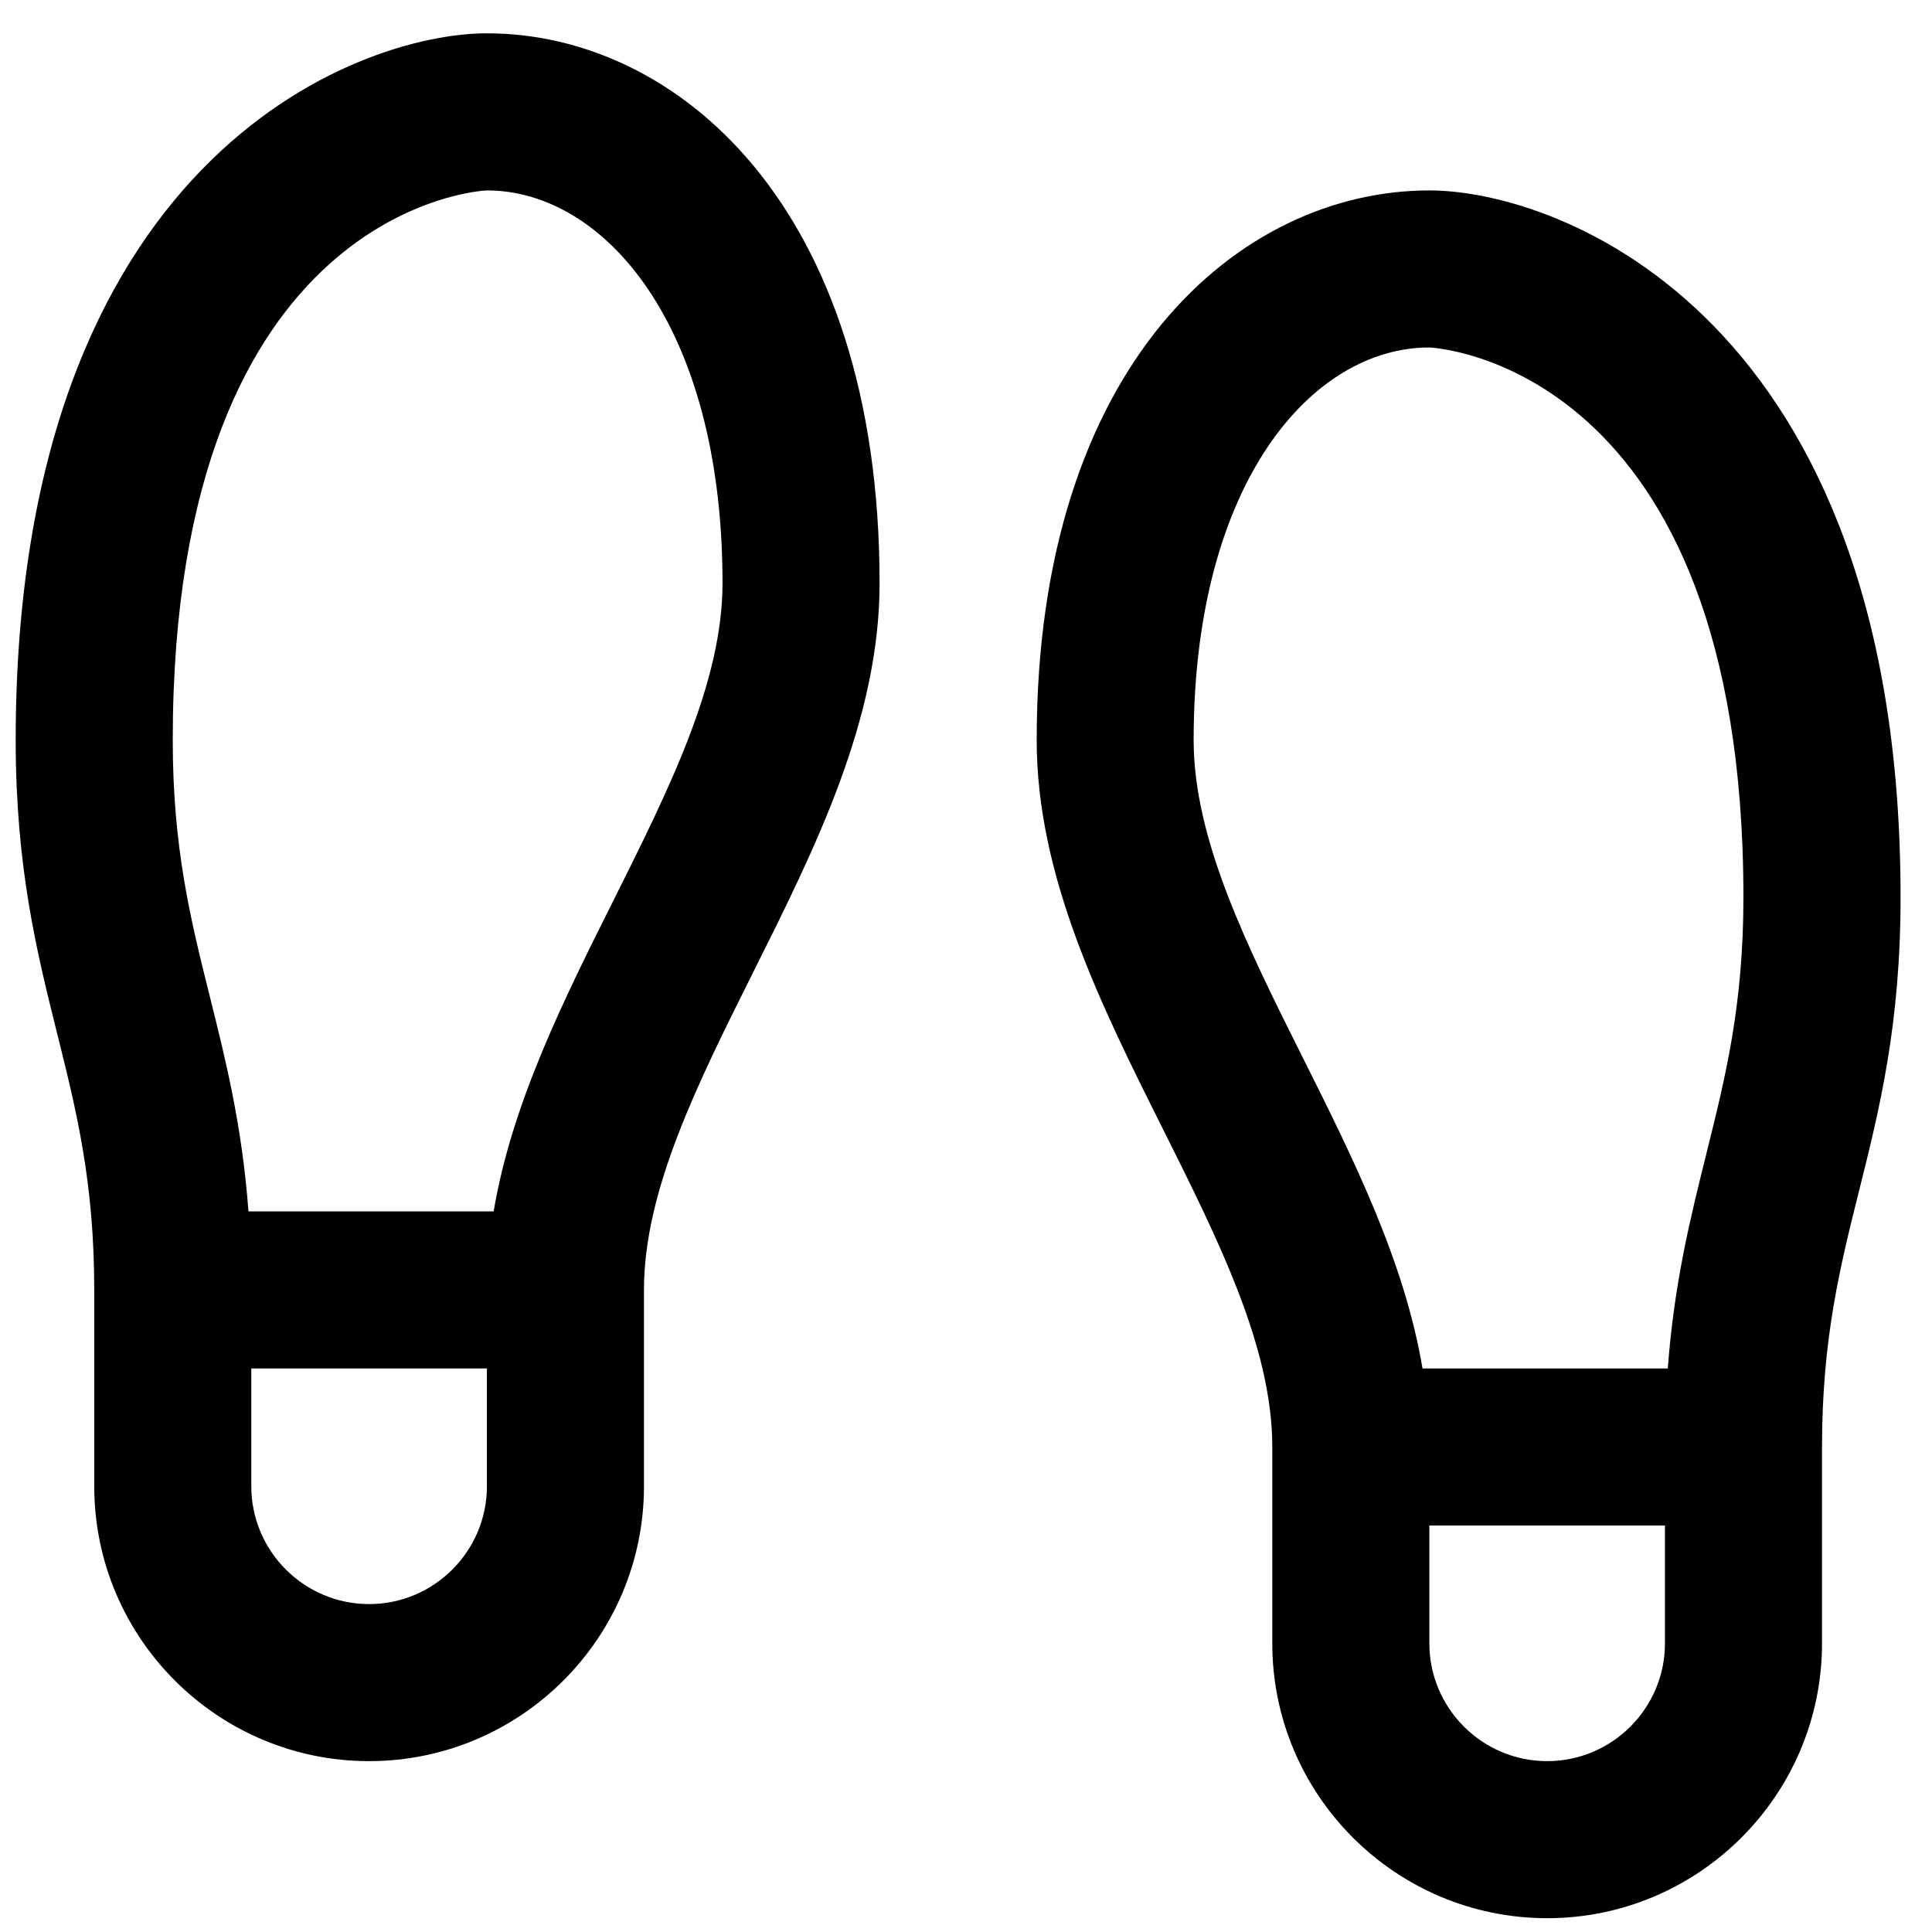 <svg width="41" height="41" viewBox="0 0 41 41" fill="none" xmlns="http://www.w3.org/2000/svg">
<g clip-path="url(#clip0_900_16045)">
<path d="M30.333 4.041C26.32 4.041 22 7.691 22 15.707C22 18.601 23.36 21.322 24.675 23.952C25.87 26.342 27 28.601 27 30.707V34.874C27 38.091 29.616 40.707 32.833 40.707C36.05 40.707 38.666 38.091 38.666 34.874V30.707C38.666 28.412 39.048 26.889 39.45 25.279C39.885 23.542 40.333 21.746 40.333 19.041C40.333 6.736 33.115 4.041 30.333 4.041ZM35.333 34.874C35.333 36.252 34.211 37.374 32.833 37.374C31.455 37.374 30.333 36.252 30.333 34.874V32.374H35.333V34.874ZM36.216 24.469C35.878 25.822 35.53 27.212 35.393 29.041H30.188C29.805 26.761 28.716 24.582 27.656 22.462C26.461 20.072 25.331 17.814 25.331 15.707C25.331 10.236 27.846 7.374 30.331 7.374C30.398 7.374 36.998 7.691 36.998 19.041C36.998 21.336 36.616 22.859 36.215 24.469H36.216ZM10.333 0.707C7.551 0.707 0.333 3.402 0.333 15.707C0.333 18.412 0.783 20.209 1.216 21.946C1.618 23.557 2 25.079 2 27.374V31.541C2 34.757 4.616 37.374 7.833 37.374C11.05 37.374 13.666 34.757 13.666 31.541V27.374C13.666 25.267 14.796 23.009 15.991 20.619C17.306 17.987 18.666 15.267 18.666 12.374C18.666 4.357 14.346 0.707 10.333 0.707ZM10.333 31.541C10.333 32.919 9.211 34.041 7.833 34.041C6.455 34.041 5.333 32.919 5.333 31.541V29.041H10.333V31.541ZM13.008 19.129C11.948 21.249 10.86 23.427 10.476 25.707H5.273C5.136 23.879 4.788 22.489 4.45 21.136C4.048 19.524 3.666 18.002 3.666 15.707C3.666 4.357 10.266 4.041 10.333 4.041C12.818 4.041 15.333 6.902 15.333 12.374C15.333 14.481 14.203 16.739 13.008 19.129Z" fill="black"/>
</g>
<defs>
<clipPath id="clip0_900_16045">
<rect width="40" height="40" fill="white" transform="translate(0.333 0.707)"/>
</clipPath>
</defs>
</svg>
